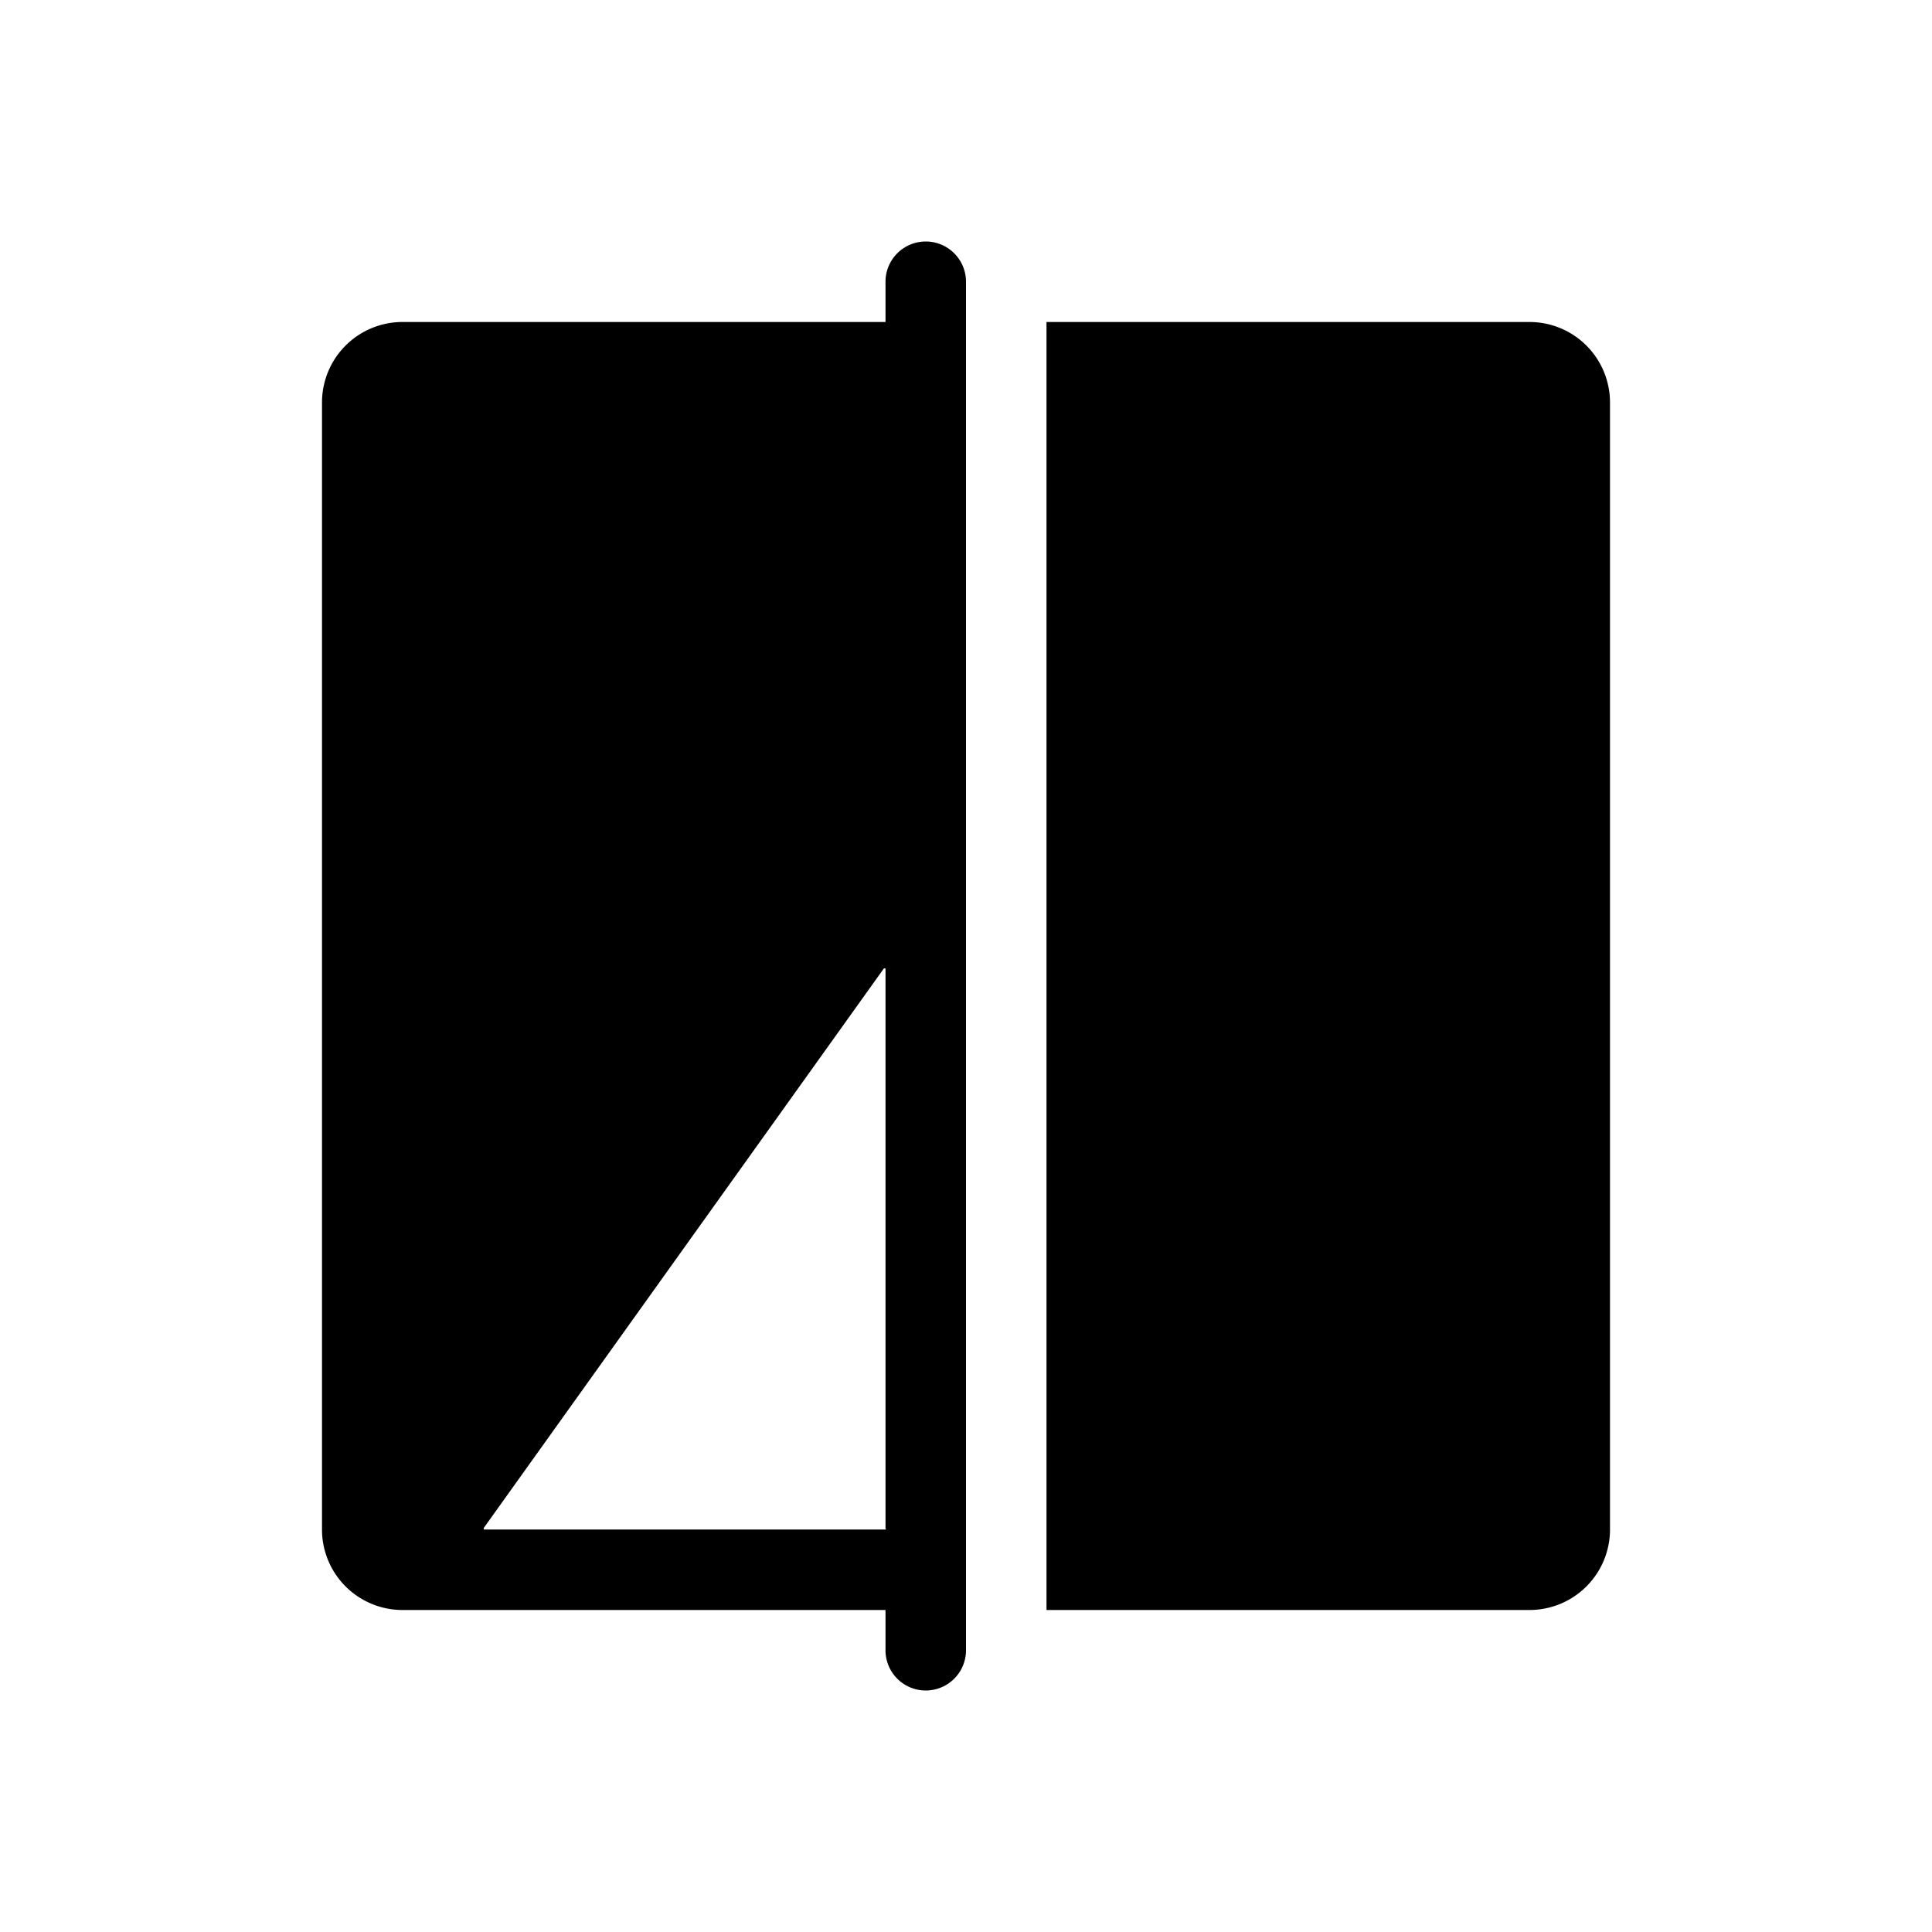 <svg width="24" height="24" viewBox="0 0 24 24" fill="none">
  <path d="M20 5a1 1 0 0 0-1-1h-6v16h6a1 1 0 0 0 1-1V5Z" fill="currentColor"/>
  <path fill-rule="evenodd" clip-rule="evenodd" d="M11 3.5a.5.5 0 0 1 1 0v17a.5.5 0 0 1-1 0V20H5a1 1 0 0 1-1-1V5a1 1 0 0 1 1-1h6v-.5Zm0 15.49v-6.96h-.02l-4.97 6.95V19H11l.01-.01Z" fill="currentColor"/>
</svg>